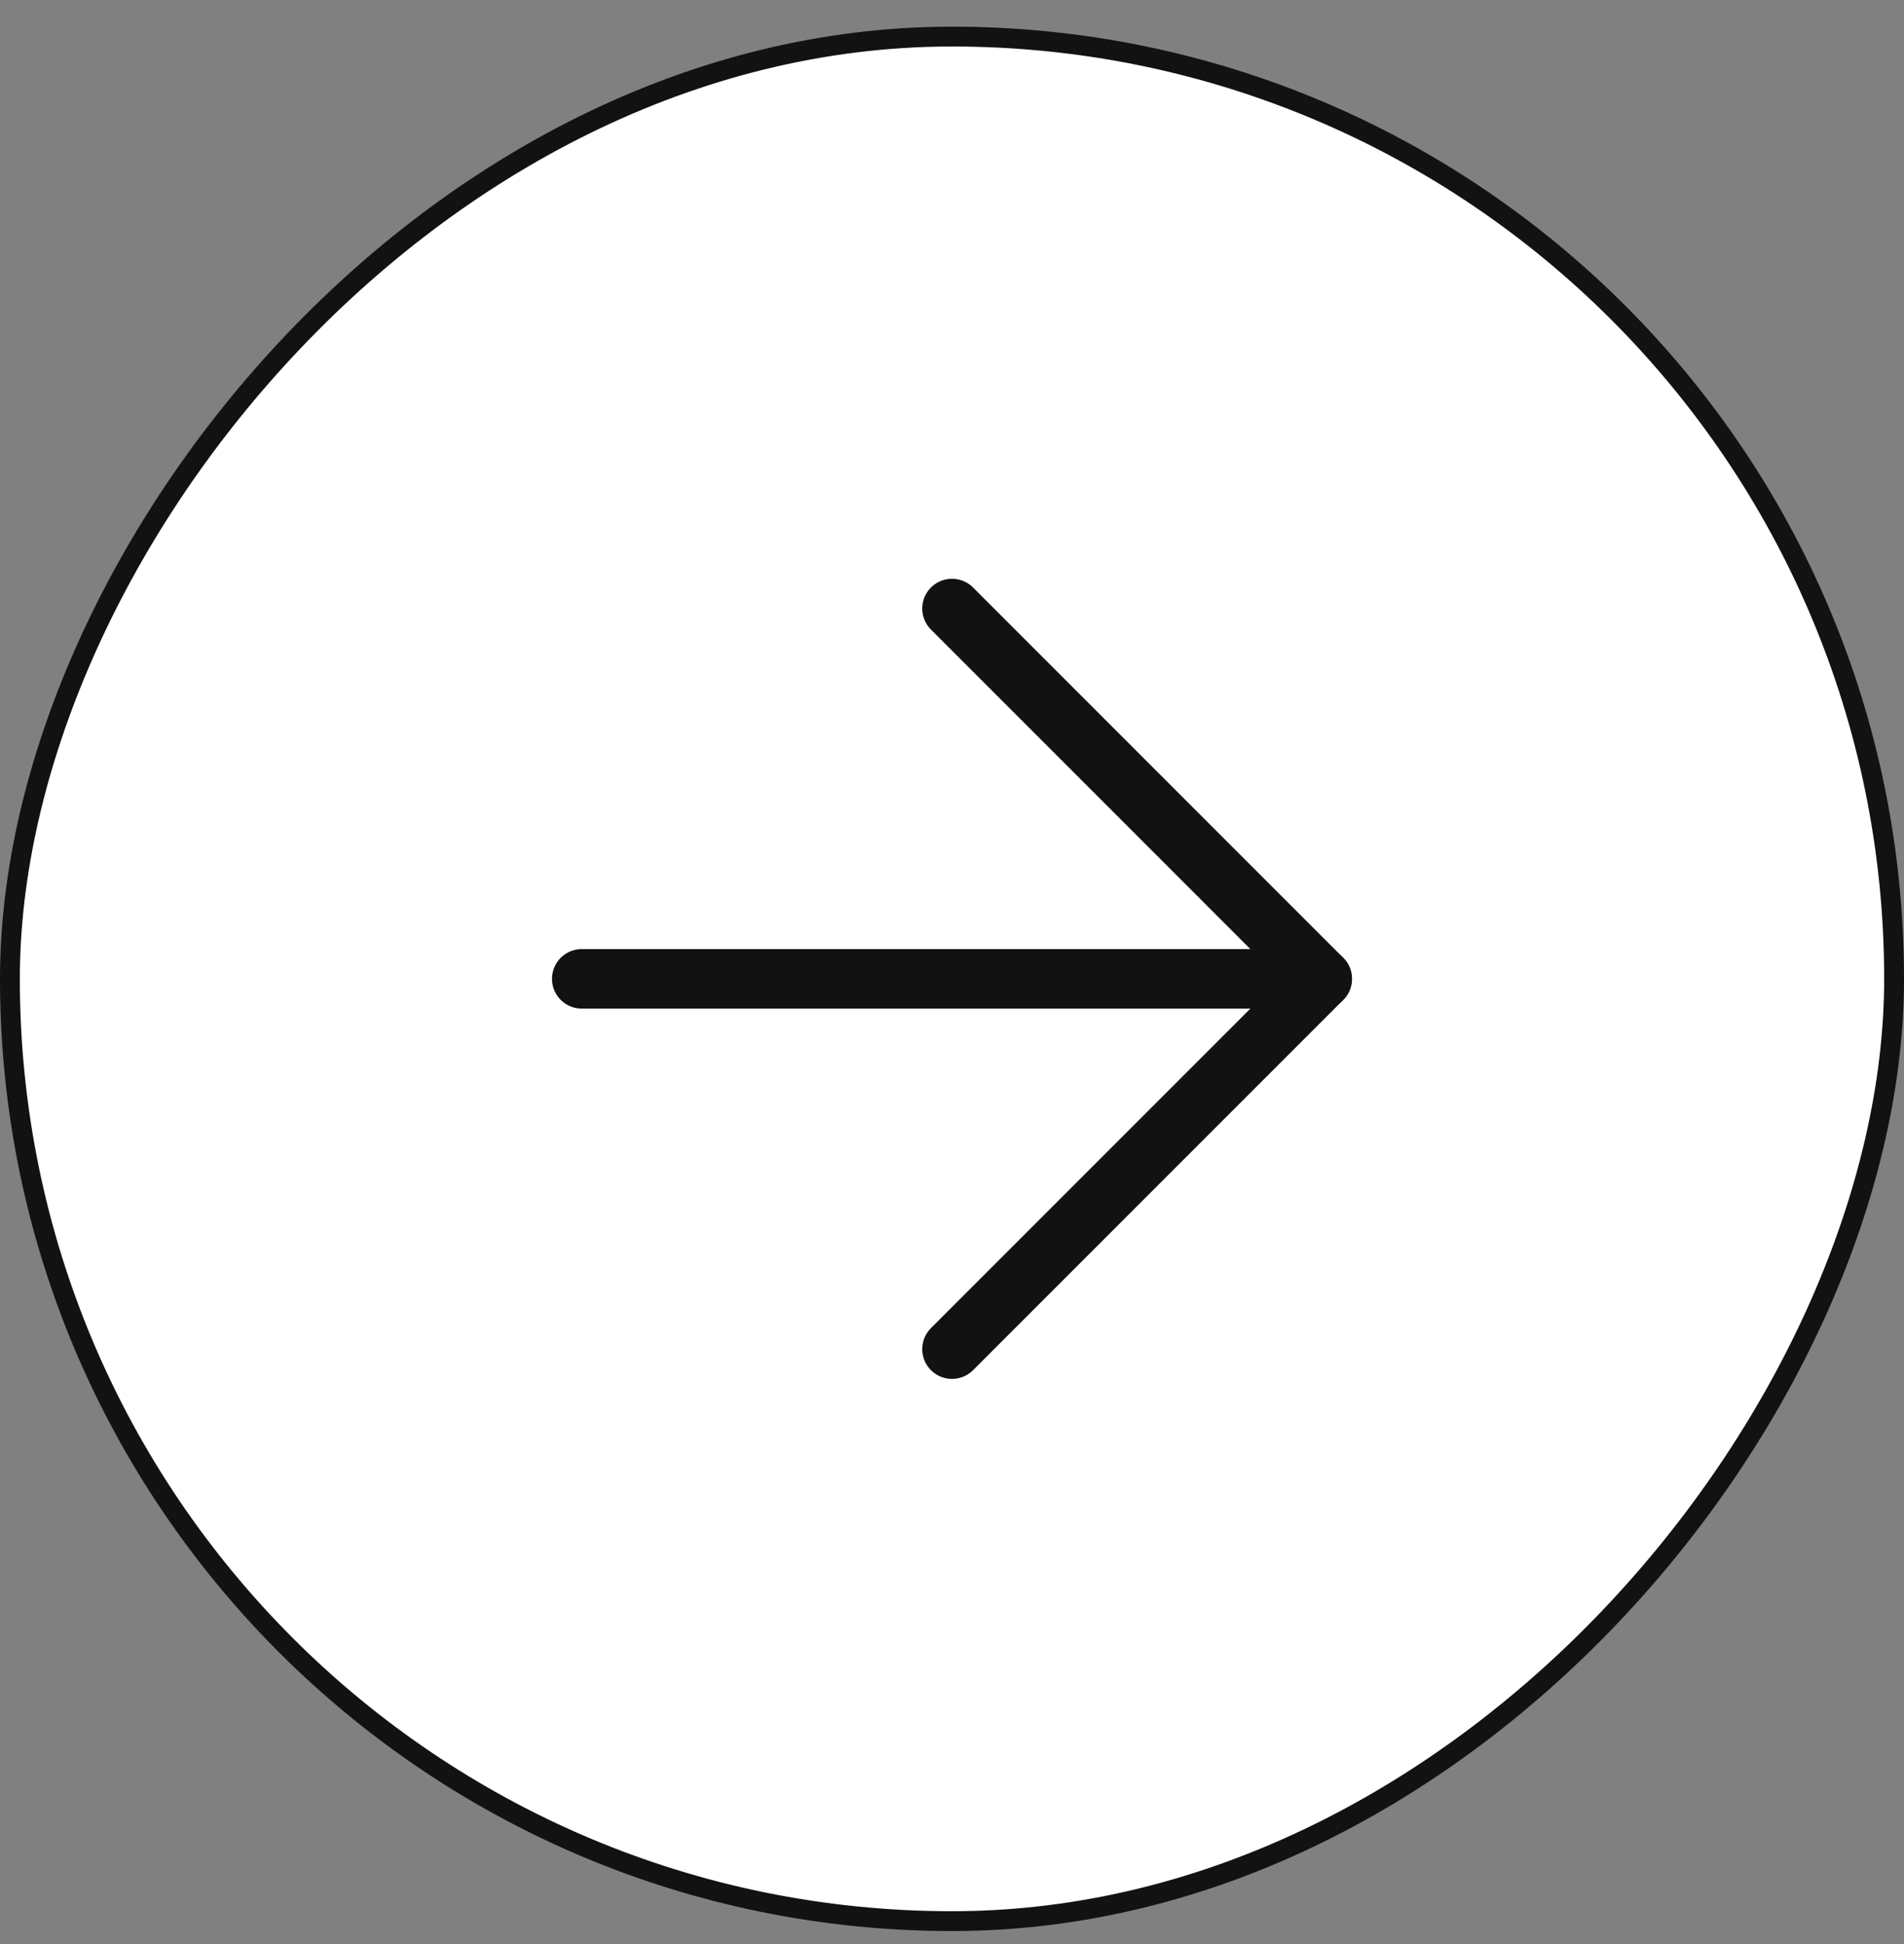 <svg width="48" height="49" viewBox="0 0 48 49" fill="none" xmlns="http://www.w3.org/2000/svg">
<rect x="0" y="0" width="48" height="49" fill="#808080" stroke="none"/>
<rect x="-0.25" y="0.25" width="47.5" height="47.5" rx="23.75" transform="matrix(-1 0 0 1 47.5 0.672)" fill="white"/>
<rect x="-0.25" y="0.25" width="47.5" height="47.5" rx="23.75" transform="matrix(-1 0 0 1 47.5 0.672)" stroke="#121212" stroke-width="0.5"/>
<path d="M14.666 24.672L33.333 24.672" stroke="#121212" stroke-width="1.5" stroke-linecap="round" stroke-linejoin="round"/>
<path d="M24 34.005L33.333 24.672L24 15.338" stroke="#121212" stroke-width="1.5" stroke-linecap="round" stroke-linejoin="round"/>
</svg>

